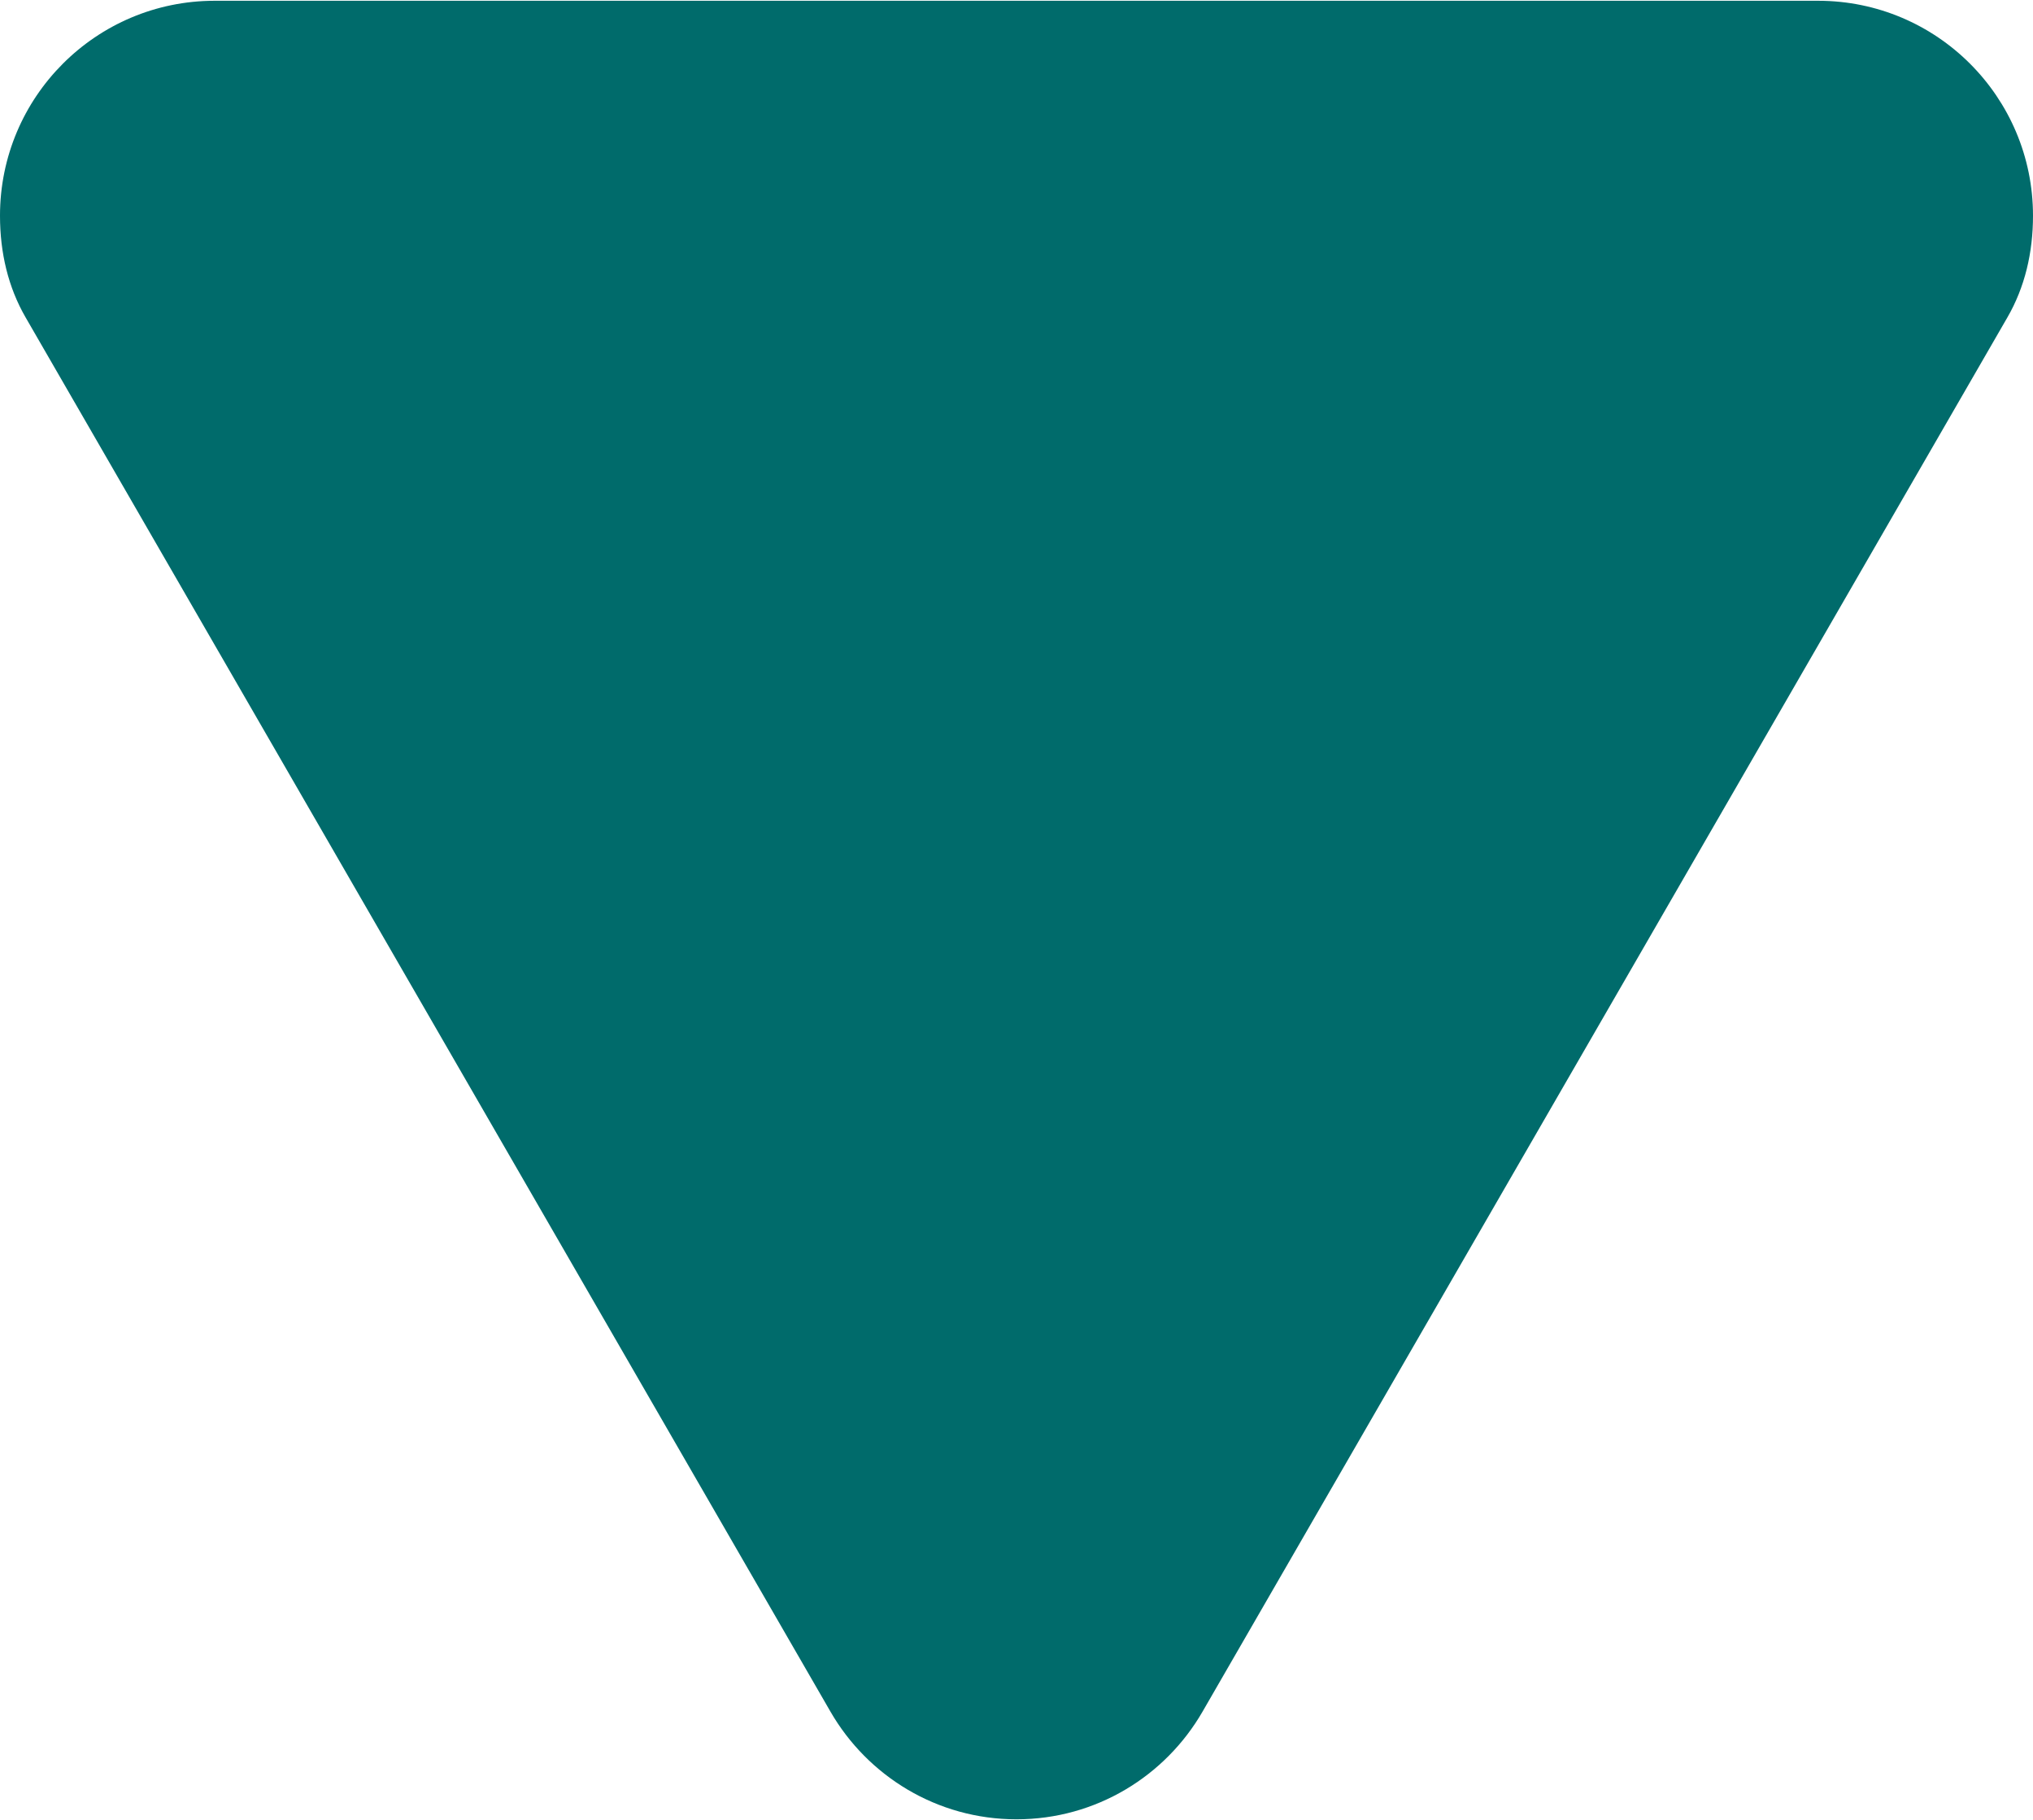 <?xml version="1.0" encoding="UTF-8"?><svg xmlns="http://www.w3.org/2000/svg" id="Layer_2655ca1d82cefe" data-name="Layer 2" viewBox="0 0 105.1 94.01" aria-hidden="true" style="fill:url(#CerosGradient_id1ec80166f);" width="105px" height="94px">
  <defs><linearGradient class="cerosgradient" data-cerosgradient="true" id="CerosGradient_id1ec80166f" gradientUnits="userSpaceOnUse" x1="50%" y1="100%" x2="50%" y2="0%"><stop offset="0%" stop-color="#006B6B"/><stop offset="100%" stop-color="#006B6B"/></linearGradient><linearGradient/>
    <style>
      .cls-1-655ca1d82cefe{
        fill: #fff;
        stroke-width: 0px;
      }
    </style>
  </defs>
  <g id="Layer_1-2655ca1d82cefe" data-name="Layer 1">
    <path class="cls-1-655ca1d82cefe" d="m93.99,0H11.1C4.97,0,0,4.97,0,11.11c0,1.91.42,3.7,1.33,5.27l41.6,72.06c1.92,3.33,5.51,5.57,9.62,5.57s7.7-2.24,9.62-5.57L103.77,16.38c.91-1.57,1.33-3.36,1.33-5.27,0-6.13-4.97-11.11-11.11-11.11Z" style="fill:url(#CerosGradient_id1ec80166f);"/>
  </g>
</svg>